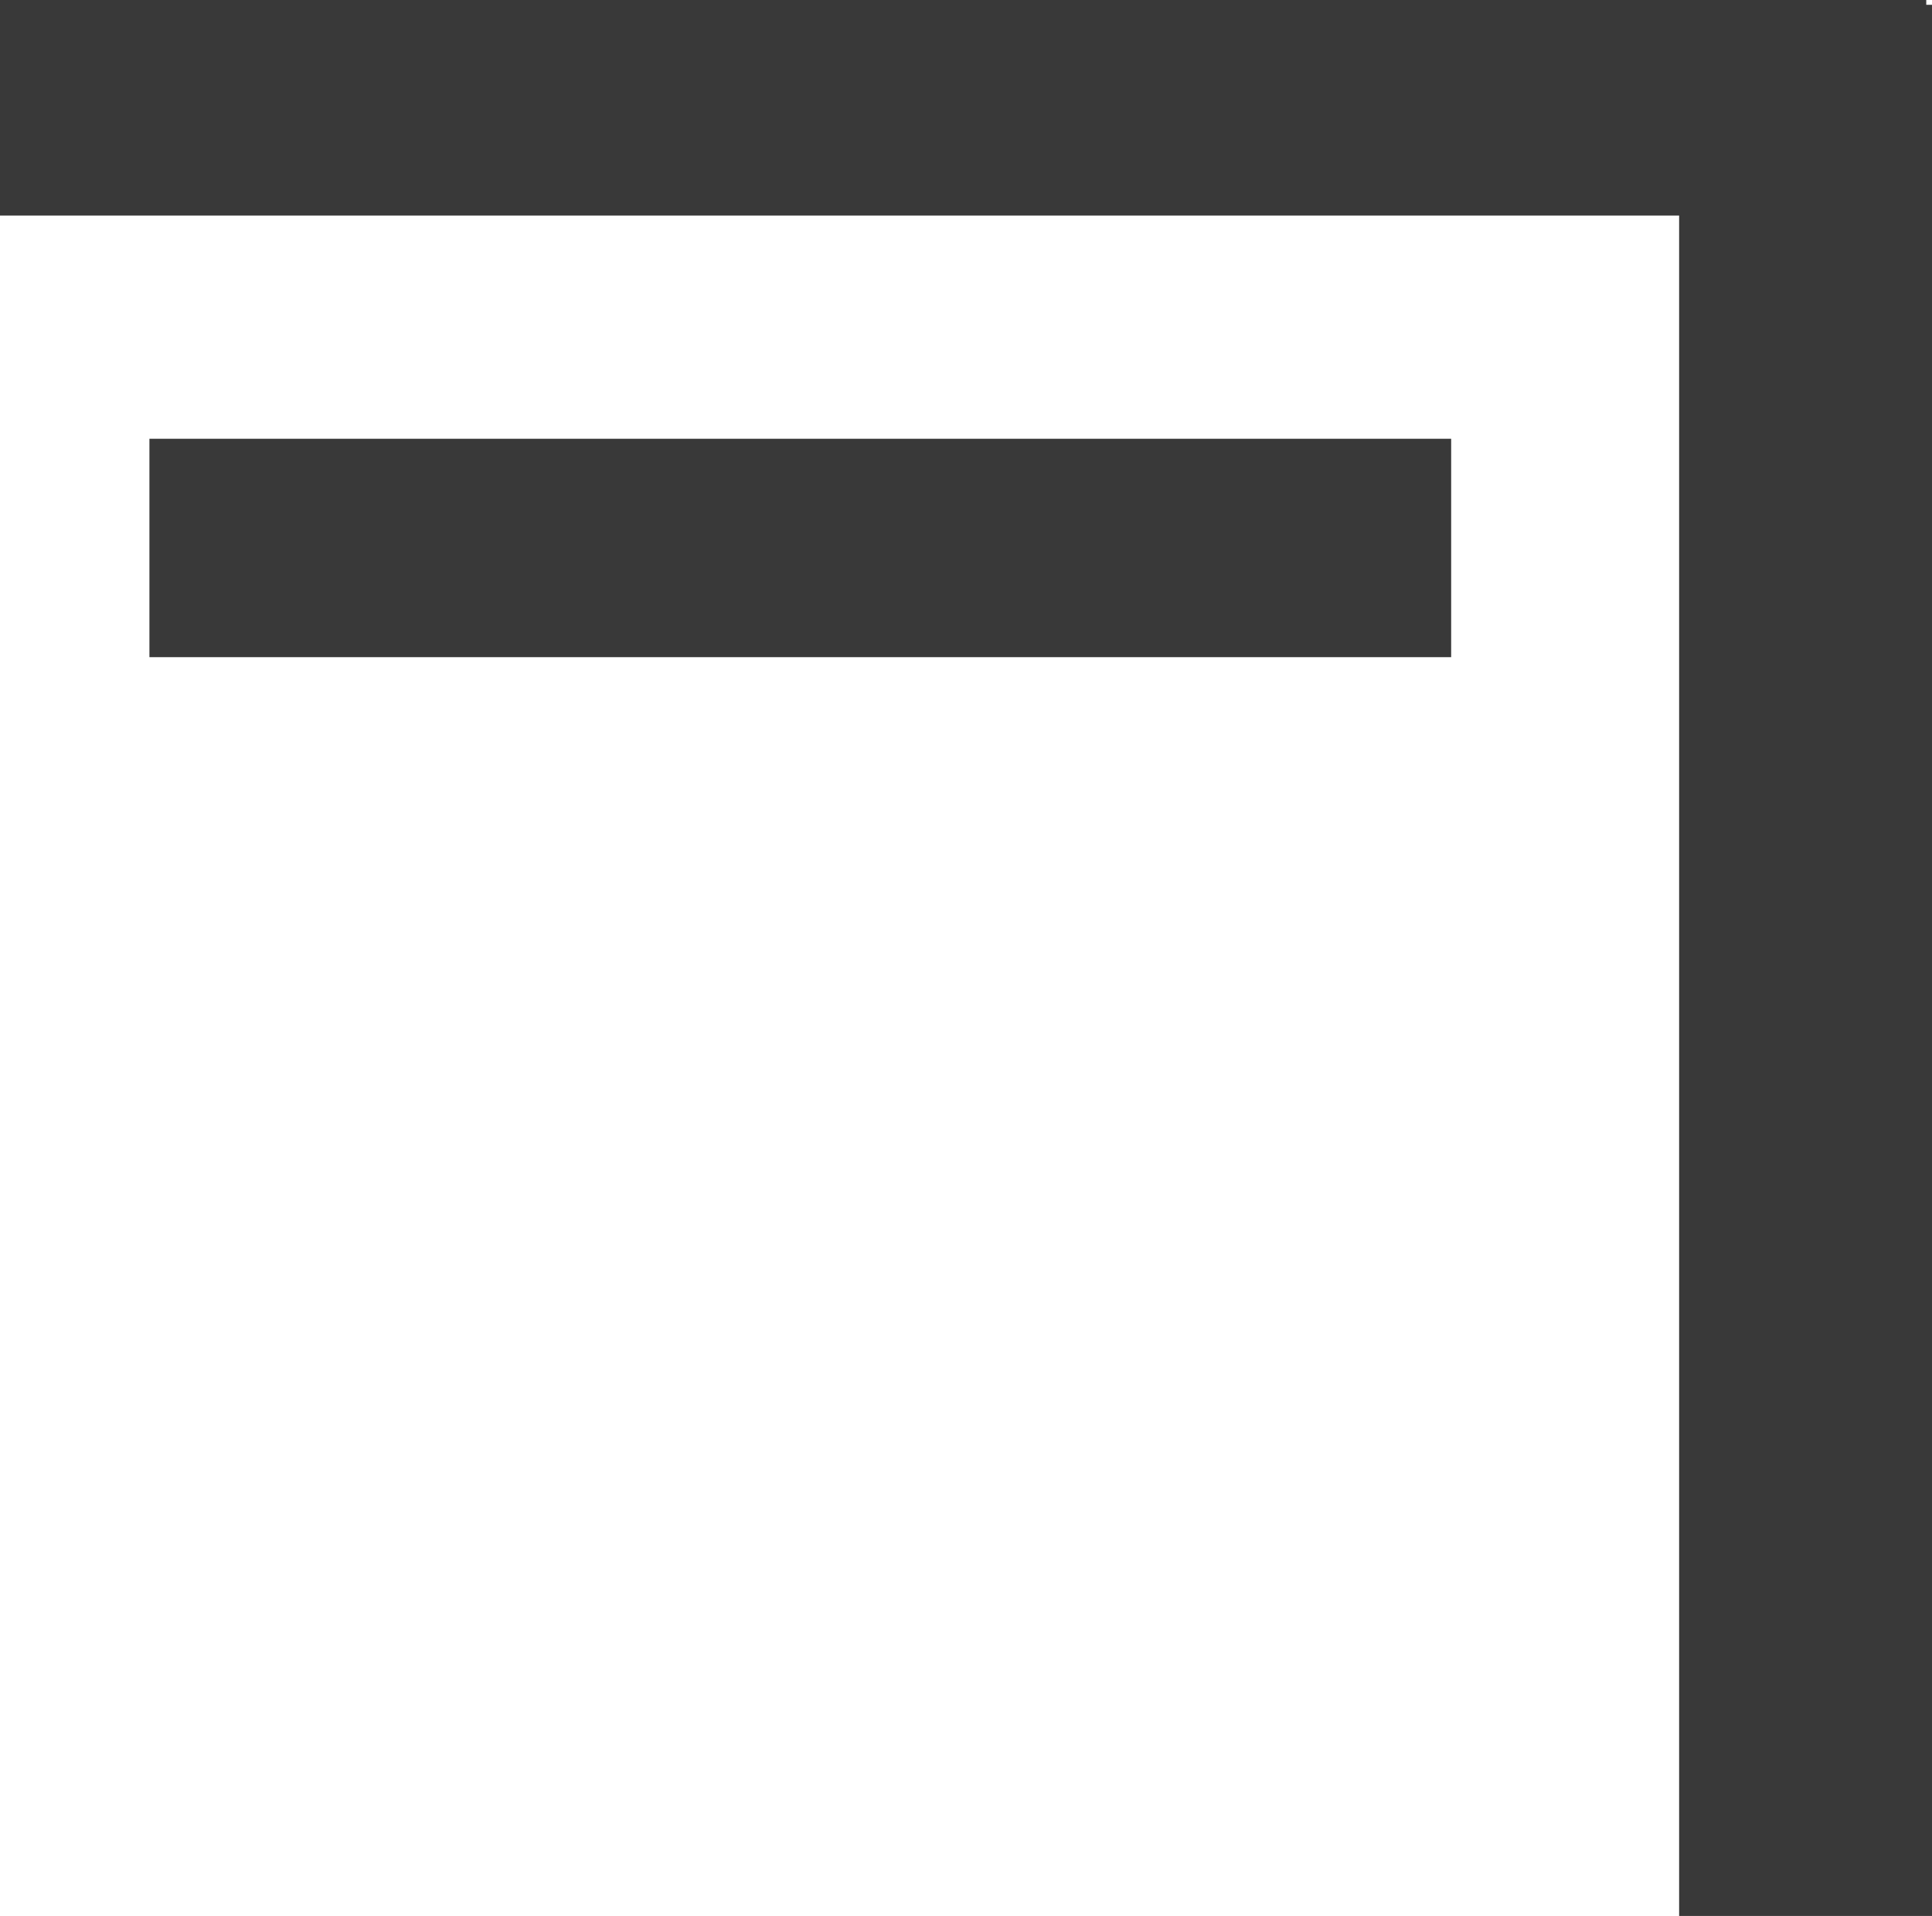 <svg xmlns="http://www.w3.org/2000/svg" xmlns:xlink="http://www.w3.org/1999/xlink" viewBox="0 0 20.17 20"><defs><style>.cls-1{fill:none;}.cls-2{clip-path:url(#clip-path);}.cls-3{fill:#393939;}</style><clipPath id="clip-path" transform="translate(0 0)"><rect class="cls-1" width="20.17" height="20"/></clipPath></defs><title>kanemasu_2</title><g id="レイヤー_2" data-name="レイヤー 2"><g id="説明_補足" data-name="説明・補足"><g id="kanemasu_2"><g class="cls-2"><polygon class="cls-3" points="0 0 0 2.25 17.53 2.25 17.53 20 20.17 20 20.17 0.05 20.11 0.05 20.11 0 0 0"/><rect class="cls-3" x="1.56" y="4.58" width="13.59" height="2.28"/></g></g></g></g></svg>